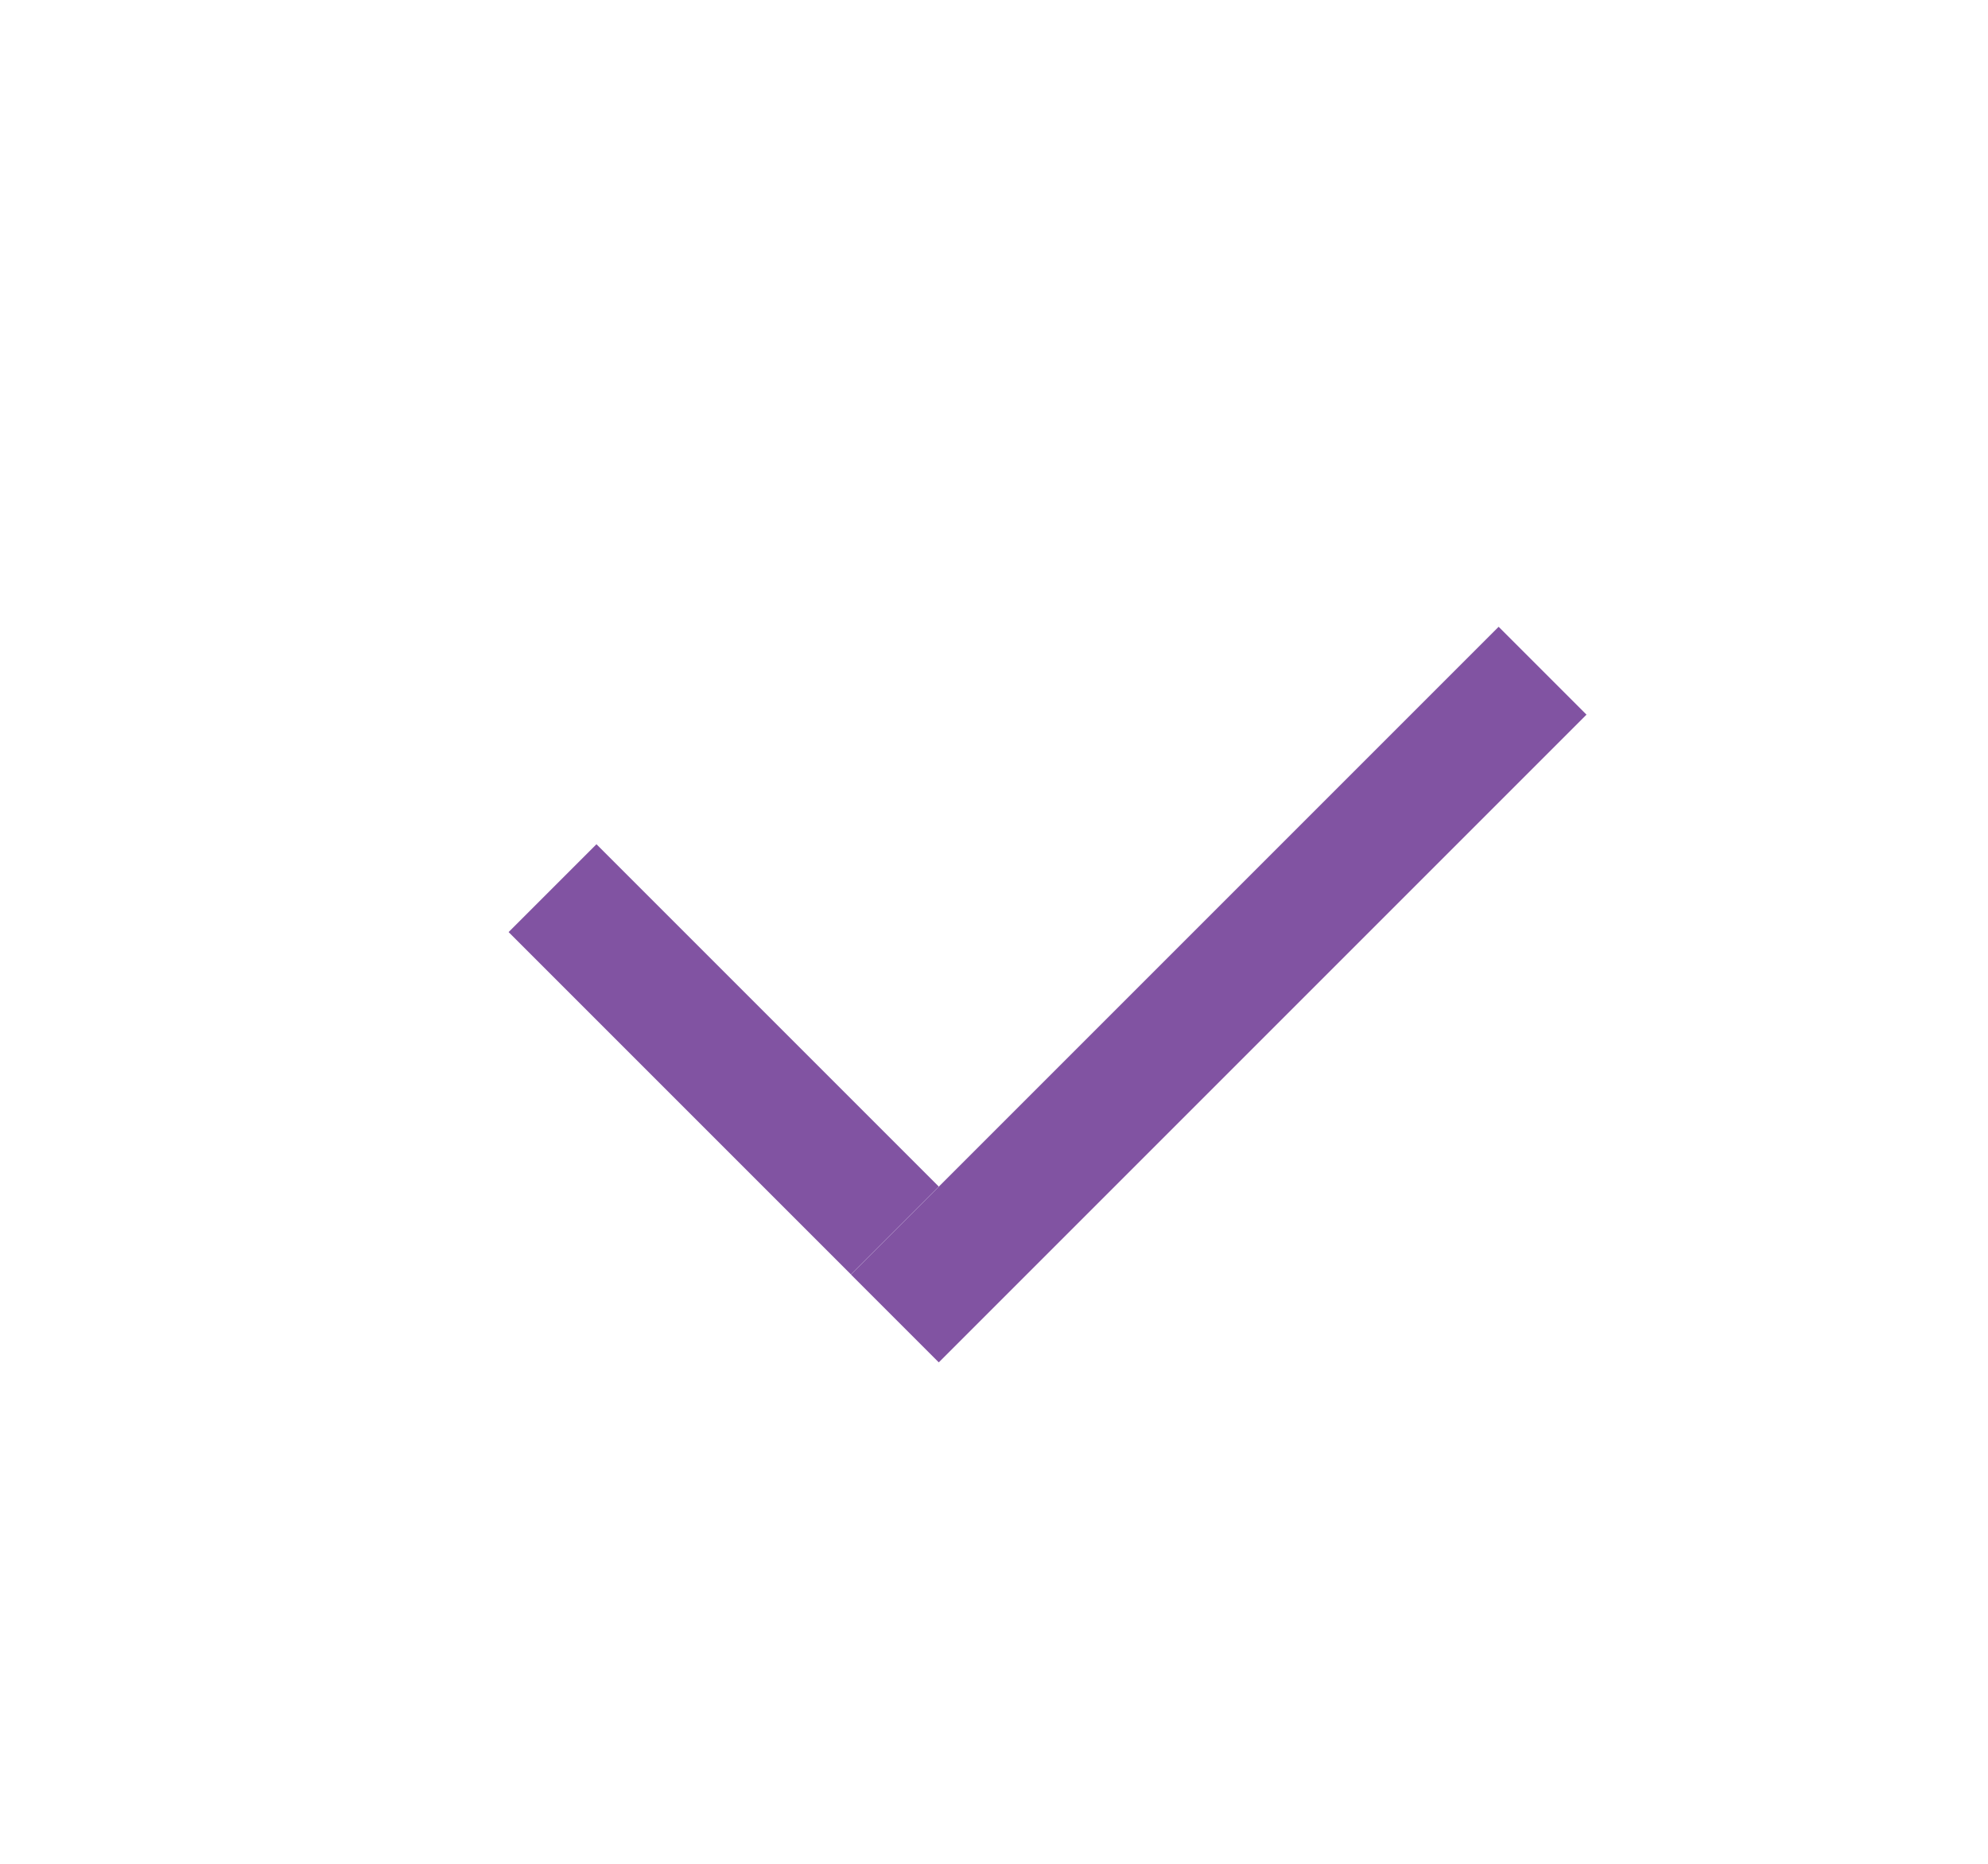 <?xml version="1.0" encoding="UTF-8"?> <svg xmlns="http://www.w3.org/2000/svg" width="16" height="15" viewBox="0 0 16 15" fill="none"> <g filter="url(#filter0_ii_122_1820)"> <rect x="0.92" y="0.494" width="14.314" height="14.314" rx="2" fill="white"></rect> </g> <line x1="4.447" y1="7.148" x2="7.202" y2="9.903" stroke="#8153A2"></line> <line x1="12.415" y1="5.398" x2="7.202" y2="10.611" stroke="#8153A2"></line> <defs> <filter id="filter0_ii_122_1820" x="-1.08" y="-1.506" width="18.314" height="19.314" filterUnits="userSpaceOnUse" color-interpolation-filters="sRGB"> <feFlood flood-opacity="0" result="BackgroundImageFix"></feFlood> <feBlend mode="normal" in="SourceGraphic" in2="BackgroundImageFix" result="shape"></feBlend> <feColorMatrix in="SourceAlpha" type="matrix" values="0 0 0 0 0 0 0 0 0 0 0 0 0 0 0 0 0 0 127 0" result="hardAlpha"></feColorMatrix> <feOffset dx="2" dy="3"></feOffset> <feGaussianBlur stdDeviation="1.5"></feGaussianBlur> <feComposite in2="hardAlpha" operator="arithmetic" k2="-1" k3="1"></feComposite> <feColorMatrix type="matrix" values="0 0 0 0 1 0 0 0 0 1 0 0 0 0 1 0 0 0 0.25 0"></feColorMatrix> <feBlend mode="normal" in2="shape" result="effect1_innerShadow_122_1820"></feBlend> <feColorMatrix in="SourceAlpha" type="matrix" values="0 0 0 0 0 0 0 0 0 0 0 0 0 0 0 0 0 0 127 0" result="hardAlpha"></feColorMatrix> <feOffset dx="-2" dy="-2"></feOffset> <feGaussianBlur stdDeviation="1.5"></feGaussianBlur> <feComposite in2="hardAlpha" operator="arithmetic" k2="-1" k3="1"></feComposite> <feColorMatrix type="matrix" values="0 0 0 0 0.369 0 0 0 0 0.209 0 0 0 0 0.483 0 0 0 0.51 0"></feColorMatrix> <feBlend mode="normal" in2="effect1_innerShadow_122_1820" result="effect2_innerShadow_122_1820"></feBlend> </filter> </defs> </svg> 